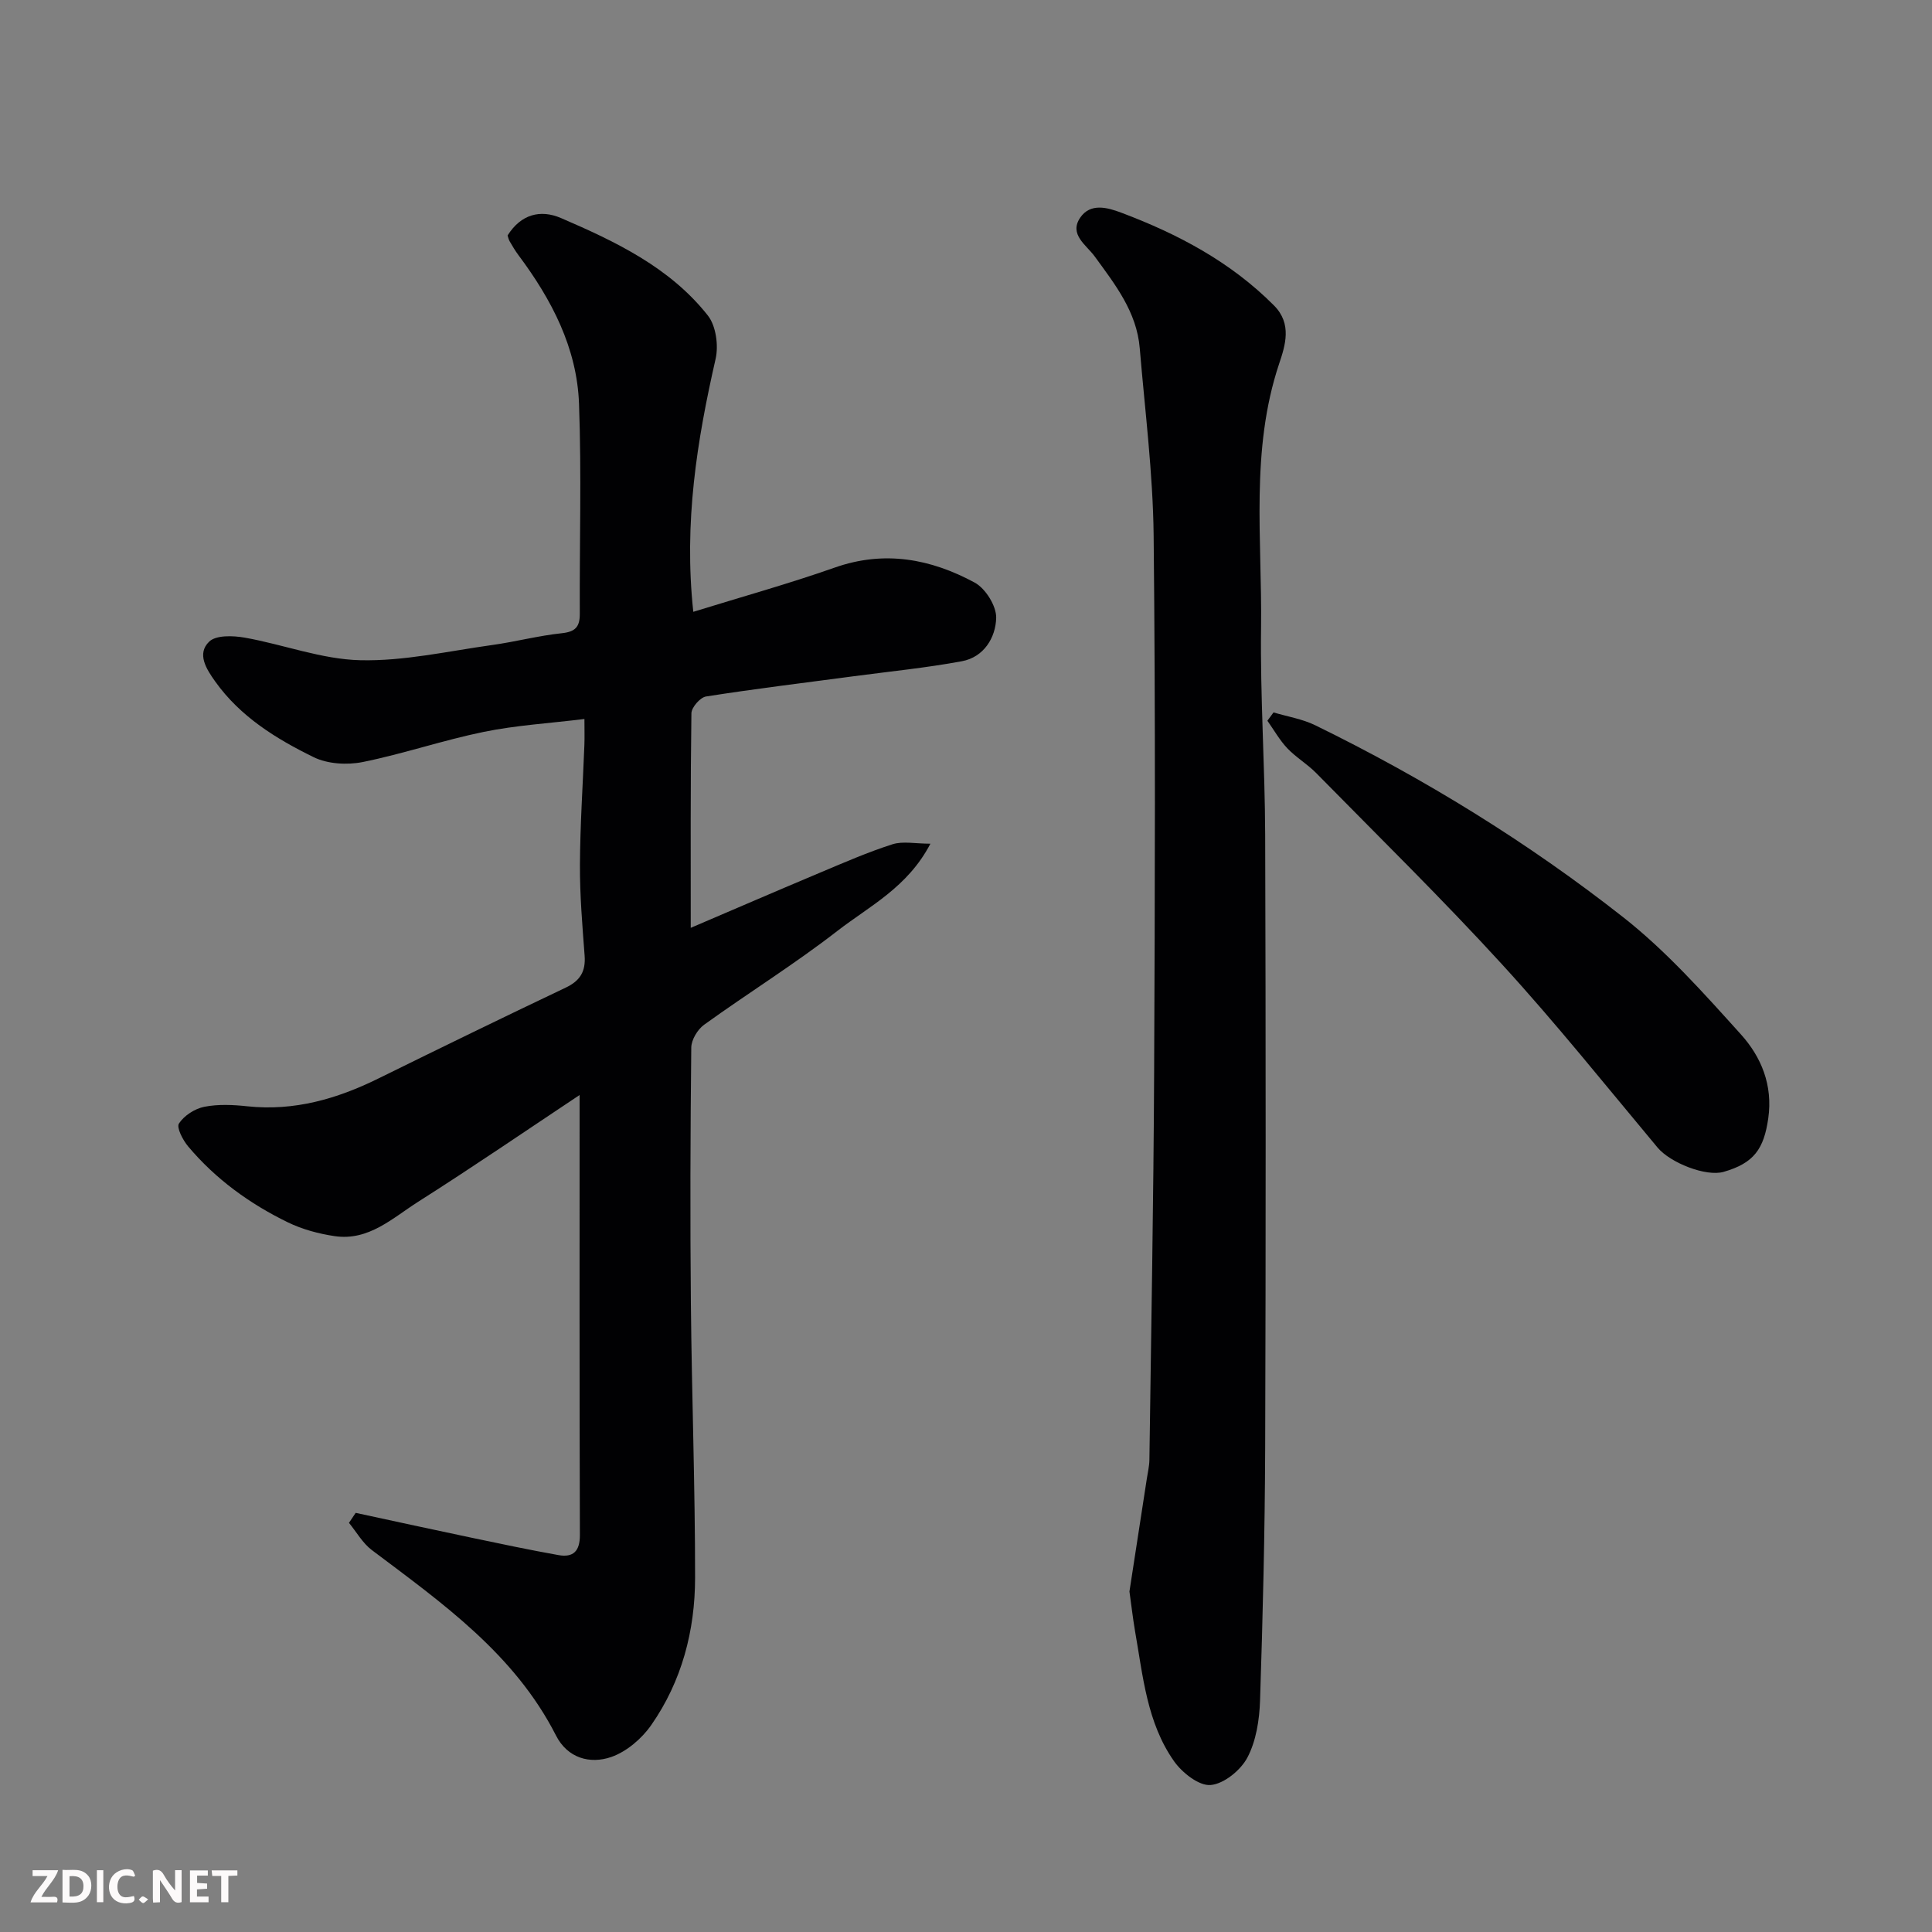 <svg enable-background="new 0 0 400 400" viewBox="0 0 400 400" xmlns="http://www.w3.org/2000/svg"><rect x="0" y="0" width="400" height="400" fill="#808080" stroke="none"/><path d="m120 226.71c-10.89 7.24-22.03 14.87-33.42 22.1-5.28 3.35-10.24 8.16-17.28 7.12-3.31-.49-6.71-1.4-9.71-2.86-7.89-3.84-14.95-8.95-20.64-15.72-1.09-1.3-2.45-3.91-1.9-4.74 1.07-1.64 3.28-3.07 5.24-3.46 2.89-.57 6-.42 8.96-.1 9.67 1.02 18.5-1.53 27.05-5.74 12.91-6.36 25.84-12.66 38.84-18.84 2.99-1.42 4.14-3.36 3.9-6.6-.47-6.26-1-12.53-.97-18.8.04-8.27.6-16.53.92-24.8.06-1.63.01-3.25.01-5.41-7.32.9-14.18 1.3-20.85 2.67-8.42 1.72-16.63 4.54-25.05 6.24-3.23.65-7.28.41-10.17-1.01-7.76-3.8-15.17-8.37-20.37-15.66-1.88-2.63-3.84-5.75-1.26-8.25 1.42-1.39 4.97-1.26 7.39-.83 8 1.42 15.89 4.48 23.88 4.67 9.07.22 18.21-1.88 27.29-3.14 4.84-.67 9.61-1.94 14.46-2.45 2.81-.3 3.73-1.32 3.72-4.01-.07-14.5.37-29.01-.16-43.49-.42-11.57-5.67-21.58-12.52-30.75-.68-.91-1.27-1.9-1.84-2.89-.23-.4-.32-.88-.43-1.21 2.76-4.4 6.8-5.44 11.07-3.6 11.32 4.88 22.54 10.22 30.39 20.17 1.69 2.14 2.24 6.2 1.61 8.98-3.86 16.93-6.61 33.9-4.62 52.37 9.88-3.06 19.7-5.79 29.29-9.16 10.28-3.62 19.88-1.81 28.97 3.11 2.24 1.21 4.51 4.85 4.45 7.31-.11 4.07-2.53 8.12-7.1 8.97-7.38 1.37-14.88 2.11-22.33 3.1-10.22 1.36-20.46 2.6-30.64 4.2-1.21.19-3.01 2.25-3.03 3.47-.21 14.64-.14 29.29-.14 44.43 9.21-3.94 17.98-7.73 26.78-11.43 4.95-2.08 9.88-4.24 14.98-5.87 2.16-.69 4.72-.12 7.86-.12-4.72 9.05-12.65 12.93-19.25 18.05-8.88 6.89-18.47 12.85-27.6 19.43-1.36.98-2.65 3.13-2.66 4.75-.19 17.66-.25 35.33-.08 52.99.18 18.93.88 37.86.87 56.79-.01 10.92-2.75 21.4-9.08 30.47-1.96 2.81-5.09 5.49-8.26 6.6-4.43 1.54-9.07.24-11.45-4.43-8.61-16.92-23.56-27.43-38.13-38.4-1.91-1.44-3.18-3.74-4.74-5.64.46-.69.93-1.38 1.39-2.07 8.08 1.74 16.15 3.51 24.23 5.2 5.89 1.24 11.79 2.48 17.72 3.54 3.1.56 4.48-.8 4.47-4.16-.1-30.26-.06-60.51-.06-91.09z" fill="#010103"/><path d="m233.84 329.5c1.21-7.86 2.41-15.62 3.6-23.37.2-1.3.51-2.59.53-3.89.36-26.77.86-53.53.98-80.3.17-37 .29-73.99-.1-110.99-.14-12.97-1.8-25.93-2.88-38.88-.63-7.52-5.11-13.19-9.34-19-1.7-2.34-5.35-4.52-2.99-8 2.11-3.1 5.62-2.13 8.55-1.02 11.72 4.41 22.62 10.19 31.58 19.2 3.78 3.8 2.33 8.27 1.06 12.06-6 17.95-3.5 36.41-3.74 54.67-.19 14.26.8 28.53.85 42.8.13 42.33.14 84.66 0 126.99-.06 17.43-.49 34.87-1.06 52.3-.13 4-.8 8.35-2.62 11.81-1.39 2.63-4.86 5.46-7.62 5.69-2.42.2-5.89-2.55-7.57-4.93-5.62-7.98-6.43-17.62-8.07-26.92-.47-2.76-.78-5.53-1.16-8.22z" fill="#010103"/><path d="m263.67 147.5c2.88.86 5.95 1.35 8.62 2.65 22.63 11.06 44.04 24.24 63.81 39.78 8.94 7.03 16.66 15.72 24.32 24.21 4.22 4.67 6.66 10.52 5.68 17.4-.91 6.35-2.97 9.28-9.24 11.08-3.67 1.05-11.05-1.88-13.68-5.03-10.63-12.72-20.99-25.68-32.17-37.9-12.42-13.59-25.6-26.5-38.51-39.64-1.83-1.86-4.17-3.23-5.97-5.12-1.6-1.69-2.77-3.79-4.13-5.71.43-.57.85-1.15 1.27-1.72z" fill="#010103"/><g fill="#fcfafa"><path d="m37.59 393.81c-.92.31-1.52.05-2-.78-.7-1.2-1.52-2.34-2.47-3.78v4.59c-.55.03-.95.05-1.41.07-.03-.37-.06-.64-.06-.91 0-1.91 0-3.81 0-5.7 1.13-.41 1.77-.03 2.29.91.62 1.11 1.38 2.14 2.31 3.19v-4.2h1.35v6.61z"/><path d="m12.94 393.88v-6.75c1.9.19 3.93-.54 5.37 1.29.8 1.01.78 2.88.03 3.97-1.37 1.97-3.4 1.51-5.4 1.49m1.45-1.22c2.04.12 2.92-.58 2.89-2.21-.03-1.51-.98-2.19-2.89-2z"/><path d="m11.81 393.87h-5.49c.68-2.18 2.47-3.48 3.51-5.45h-3.08v-1.21h5.29c-.71 2.13-2.44 3.48-3.47 5.51.86 0 1.63.04 2.39-.01.79-.05 1.14.21.85 1.16"/><path d="m39.33 393.86v-6.61h3.7v1.07h-2.22v1.52c.68.04 1.34.09 2.07.13v1.07c-.72.05-1.38.09-2.1.14v1.48h2.4v1.19h-3.84z"/><path d="m27.71 388.56c-1.15-.3-2.46-.61-3.1.64-.37.73-.41 1.93-.06 2.67.63 1.35 1.99.93 3.17.68.35.94-.01 1.32-.93 1.46-1.62.25-3.05-.27-3.76-1.48-.73-1.24-.6-3.03.31-4.17.88-1.11 2.71-1.7 4-1.16.32.13.44.74.65 1.12-.1.08-.19.16-.28.24"/><path d="m49.15 387.24v1.07c-.59.02-1.17.05-1.87.08v5.44h-1.48v-5.44h-1.85c-.05-.4-.08-.73-.13-1.15z"/><path d="m20.06 387.21h1.33v6.62h-1.33z"/><path d="m30.68 393.25c-.49.38-.8.79-1.05.76-.32-.05-.6-.45-.9-.7.26-.24.51-.64.8-.67.29-.04.62.3 1.15.61"/></g></svg>